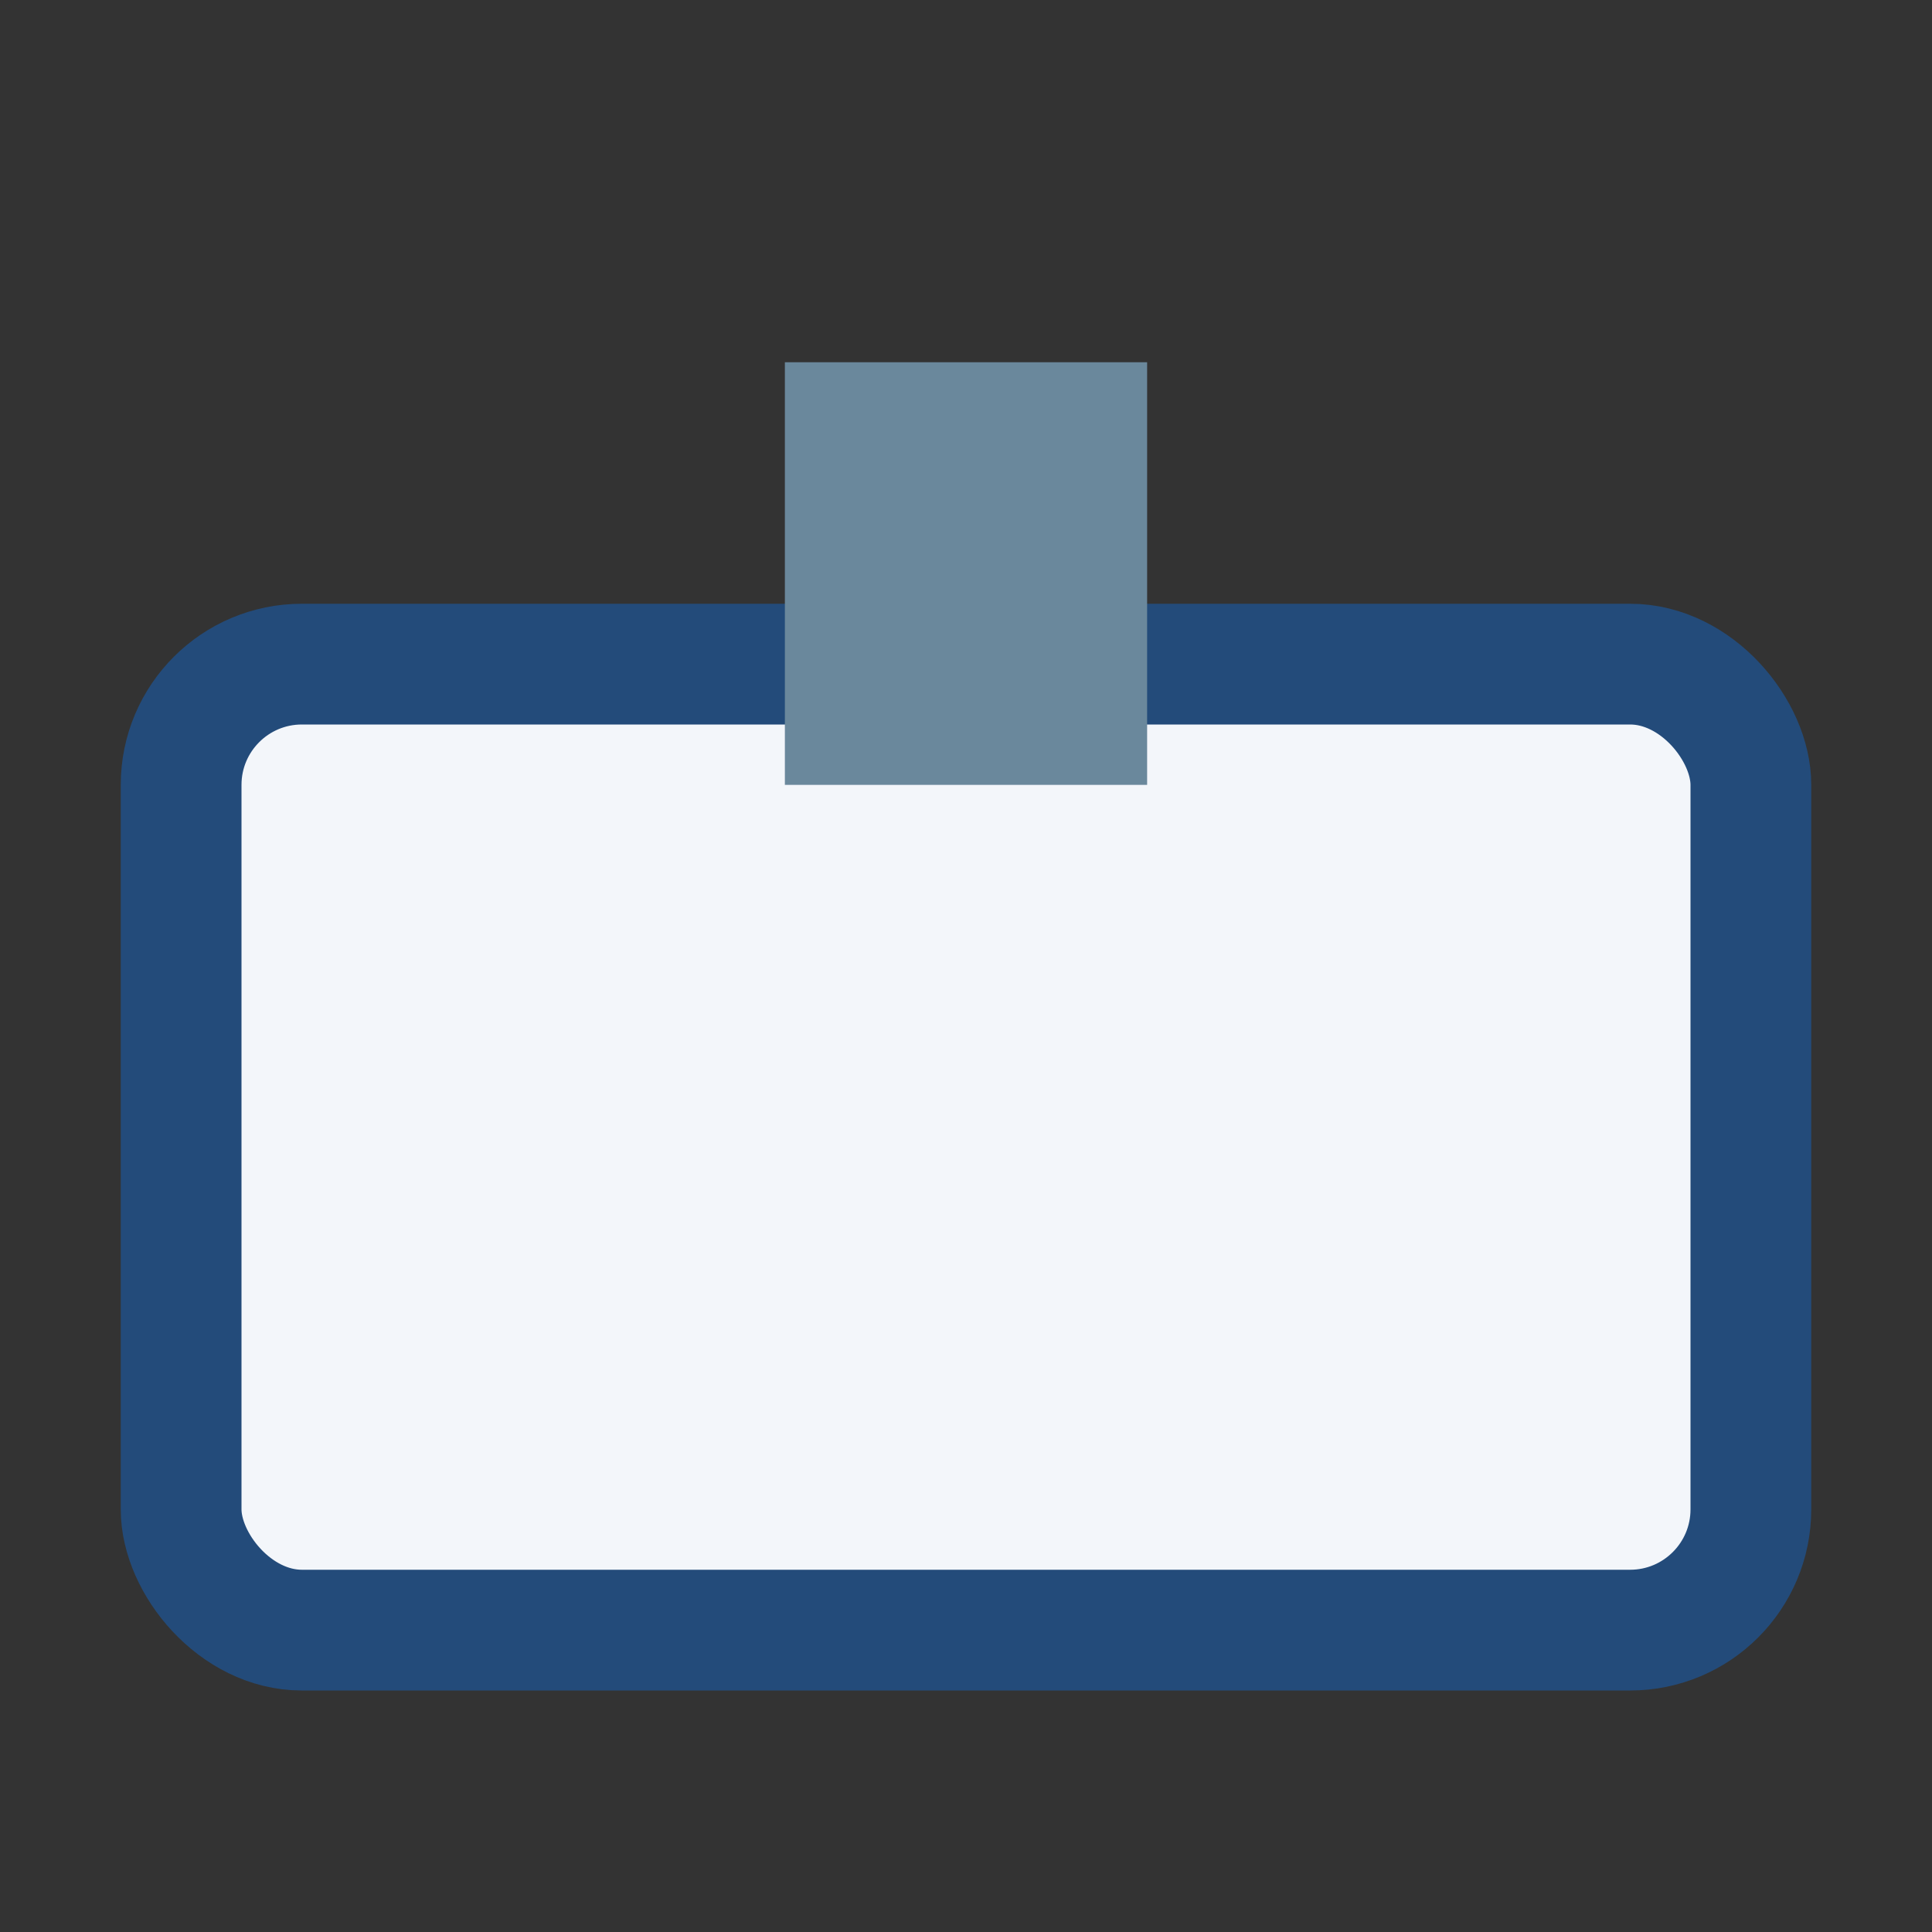 <?xml version="1.0" encoding="UTF-8"?>
<svg xmlns="http://www.w3.org/2000/svg" width="32" height="32" viewBox="0 0 32 32"><rect x="0" y="0" width="32" height="32" fill="#333333" stroke="none"/><rect width="26" height="16" x="3" y="11" rx="2" fill="#F3F6FA" stroke="#234B7A" stroke-width="2"/><rect x="13" y="6" width="6" height="7" fill="#6A889C"/></svg>